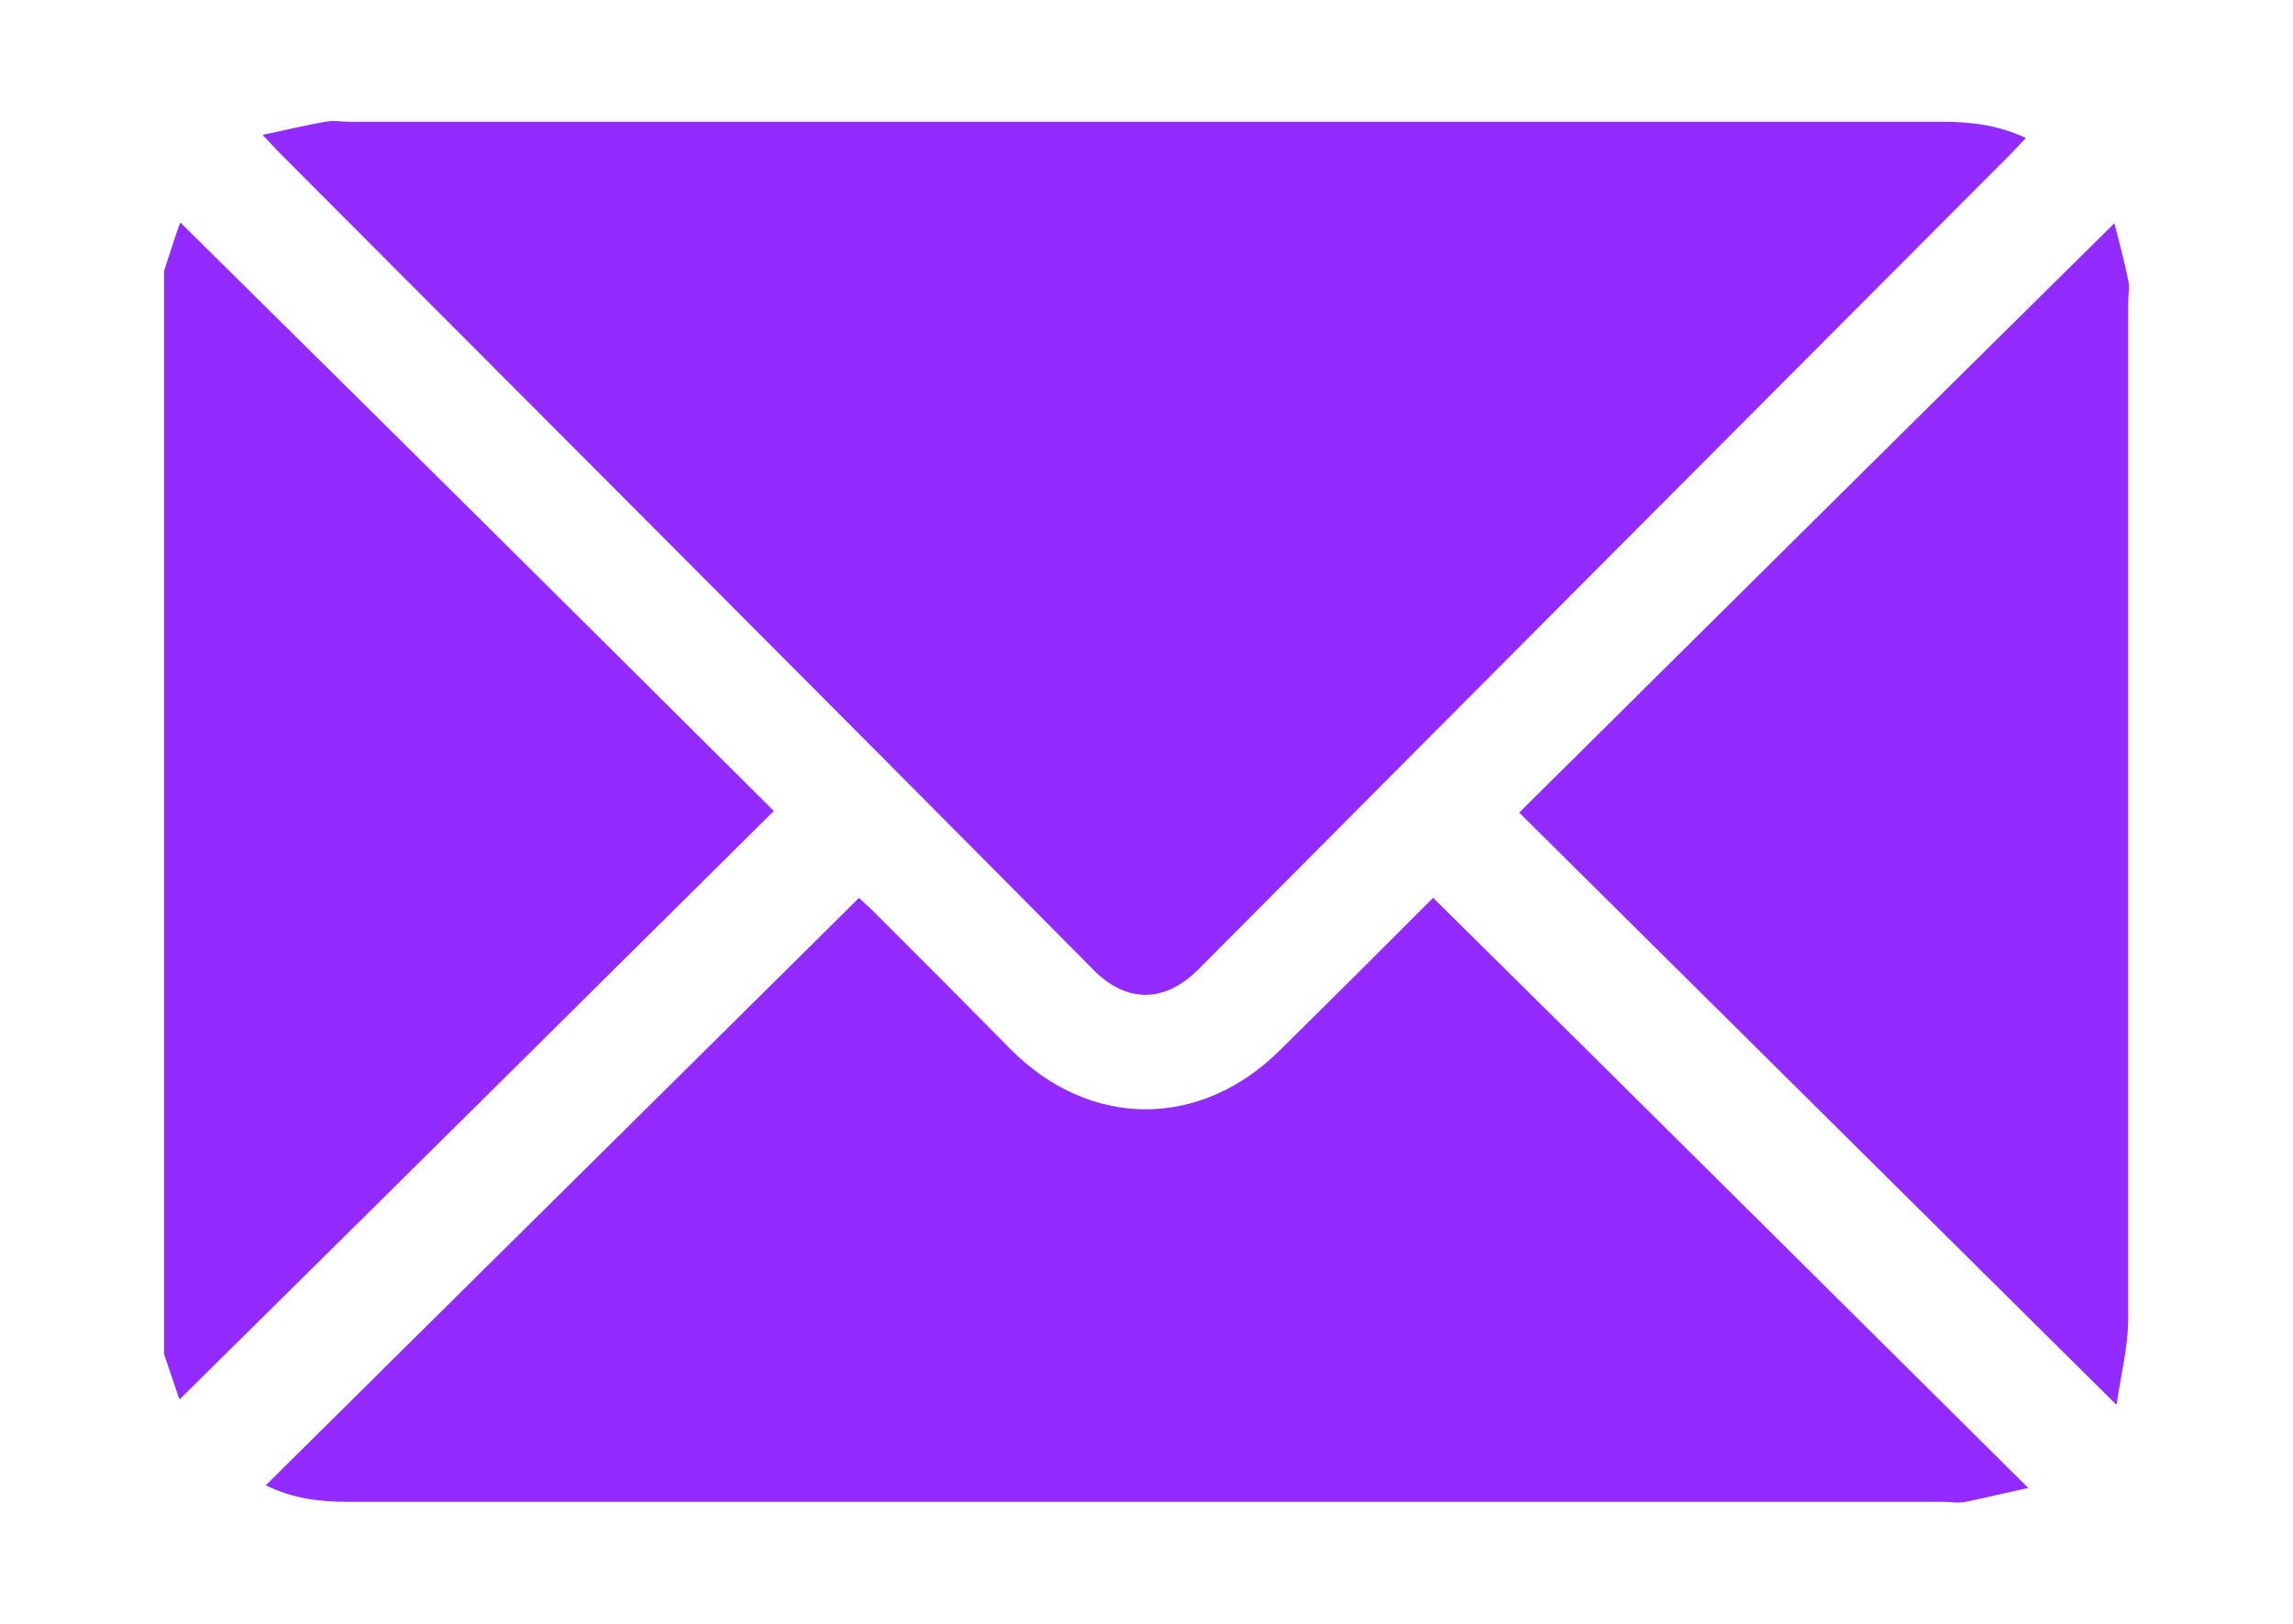 <?xml version="1.0" encoding="UTF-8"?>
<svg id="Layer_1" data-name="Layer 1" xmlns="http://www.w3.org/2000/svg" version="1.1" viewBox="0 0 282.4 200">
  <defs>
    <style>
      .cls-1 {
        fill: #932aff;
        stroke-width: 0px;
      }
    </style>
  </defs>
  <path class="cls-1" d="M20.2,33.4c.7-2.1,1.3-4.1,2-6,24.5,24.2,48.8,48.3,73.1,72.5-24.4,24.2-48.7,48.3-73.2,72.5-.5-1.5-1.2-3.5-1.9-5.6V33.4h0Z"/>
  <path class="cls-1" d="M32.4,16.6c2.9-.6,5.3-1.2,7.7-1.6.9-.2,1.9,0,2.8,0,65.4,0,130.9,0,196.3,0,3.5,0,6.9.4,10.3,2-.7.7-1.2,1.3-1.7,1.8-33.4,33.5-66.8,67-100.2,100.6-4.2,4.2-8.9,4.2-13,0C101.3,85.8,67.8,52.3,34.4,18.8c-.5-.5-1-1.1-2-2.1Z"/>
  <path class="cls-1" d="M32.7,183c24.4-24.2,48.7-48.2,73.1-72.4.2.2.8.8,1.4,1.3,5.8,5.8,11.6,11.6,17.3,17.4,9.8,9.8,23.4,9.8,33.2,0,6.4-6.3,12.7-12.6,18.8-18.7,24.3,24,48.5,48.1,73.3,72.7-2.9.6-5.2,1.2-7.7,1.7-.9.2-1.9,0-2.8,0-65.5,0-131,0-196.5,0-3.5,0-6.8-.4-10.2-2.1h0Z"/>
  <path class="cls-1" d="M260.6,173c-24.9-24.7-49.2-48.8-73.5-72.9,24.4-24.2,48.7-48.3,73.3-72.6.5,2,1.2,4.5,1.7,7,.2.9,0,1.9,0,2.8,0,41.7,0,83.5,0,125.2,0,3.4-.9,6.8-1.4,10.4h0Z"/>
</svg>